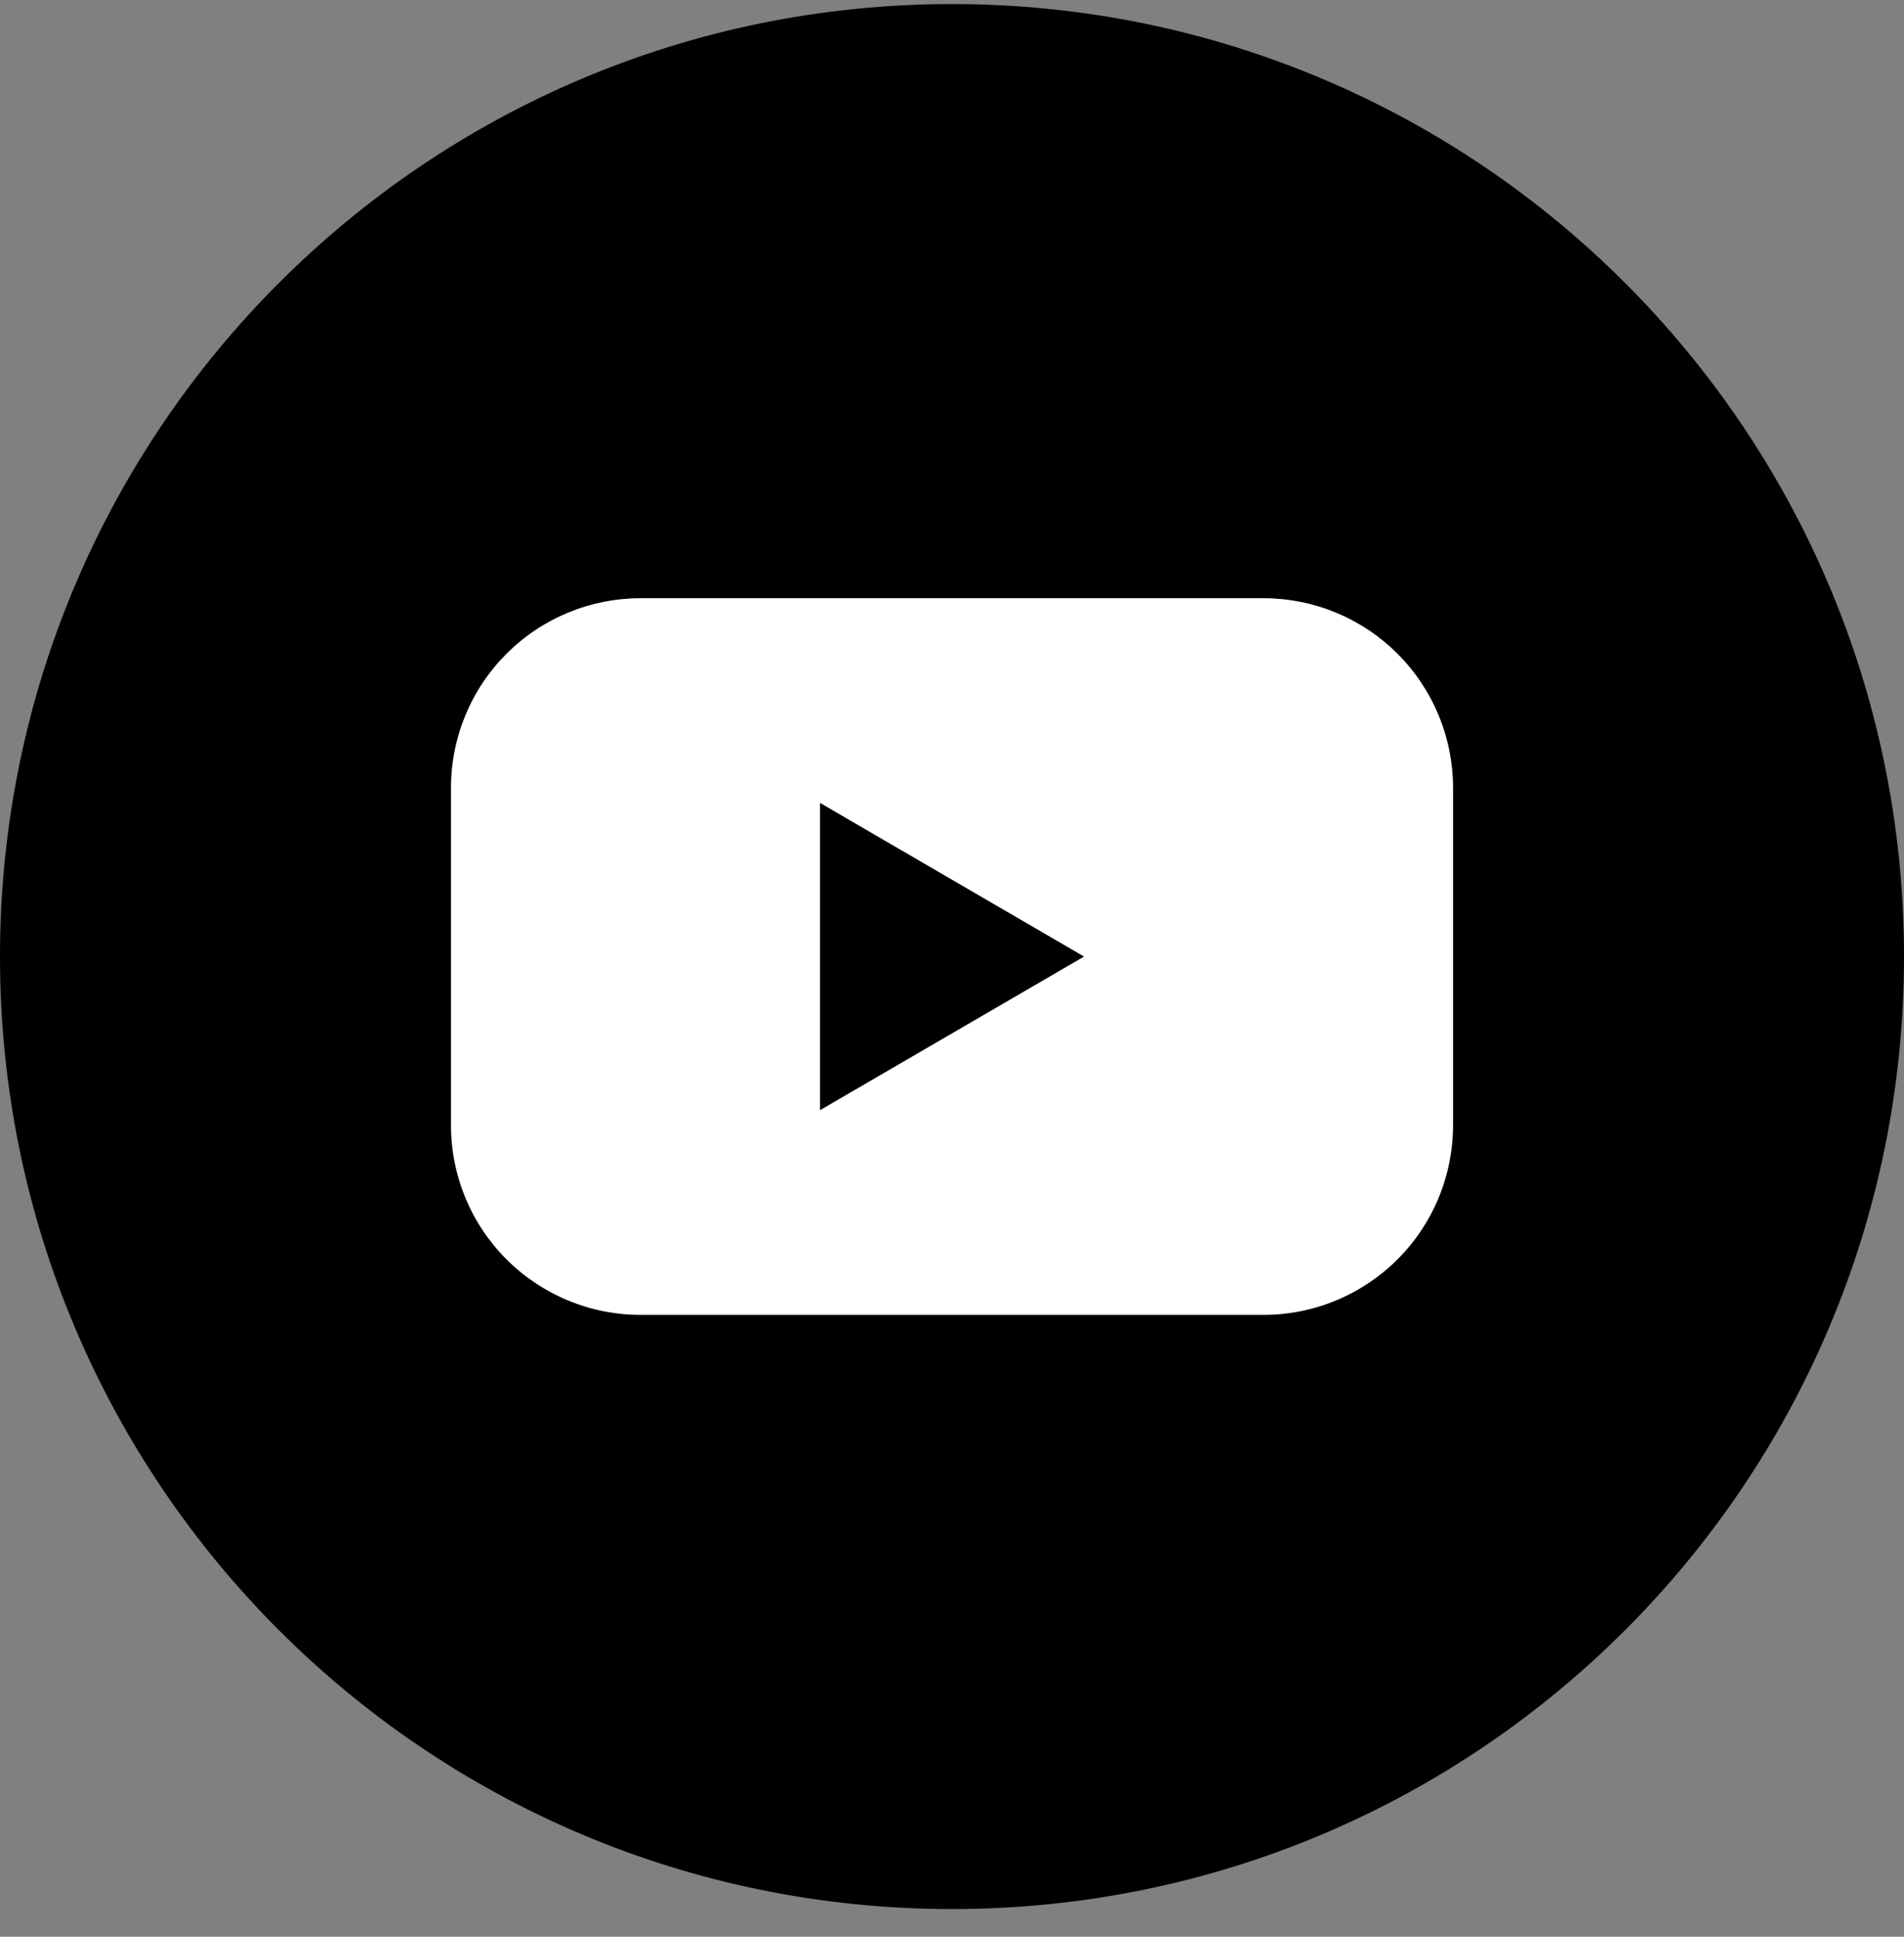 <svg width="60" height="61" viewBox="0 0 60 61" fill="none" xmlns="http://www.w3.org/2000/svg">
<rect x="0" y="0" width="60" height="61" fill="#808080" stroke="none"/>
<g clip-path="url(#clip0_4215_11820)">
<path d="M30 60.128C46.569 60.128 60 46.697 60 30.128C60 13.559 46.569 0.128 30 0.128C13.431 0.128 0 13.559 0 30.128C0 46.697 13.431 60.128 30 60.128Z" fill="#FF0000" style="fill:#FF0000;fill:color(display-p3 1 0 0);fill-opacity:1;"/>
<path d="M39.818 18.842H20.183C19.399 18.842 18.622 18.997 17.897 19.297C17.172 19.598 16.513 20.038 15.959 20.593C15.404 21.148 14.964 21.807 14.664 22.532C14.364 23.257 14.21 24.034 14.211 24.819V35.437C14.21 36.222 14.364 36.999 14.664 37.724C14.964 38.449 15.404 39.108 15.959 39.663C16.513 40.218 17.172 40.658 17.897 40.958C18.622 41.259 19.399 41.413 20.183 41.413H39.818C40.602 41.413 41.379 41.259 42.104 40.958C42.829 40.658 43.487 40.218 44.042 39.663C44.597 39.108 45.036 38.449 45.336 37.724C45.636 36.999 45.79 36.222 45.79 35.437V24.819C45.79 24.034 45.636 23.257 45.336 22.532C45.036 21.807 44.597 21.148 44.042 20.593C43.487 20.038 42.829 19.598 42.104 19.297C41.379 18.997 40.602 18.842 39.818 18.842ZM25.84 34.967V25.288L34.161 30.128L25.84 34.967Z" fill="white" style="fill:white;fill-opacity:1;"/>
</g>
<defs>
<clipPath id="clip0_4215_11820">
<rect width="60" height="60" fill="white" style="fill:white;fill-opacity:1;" transform="translate(0 0.128)"/>
</clipPath>
</defs>
</svg>
